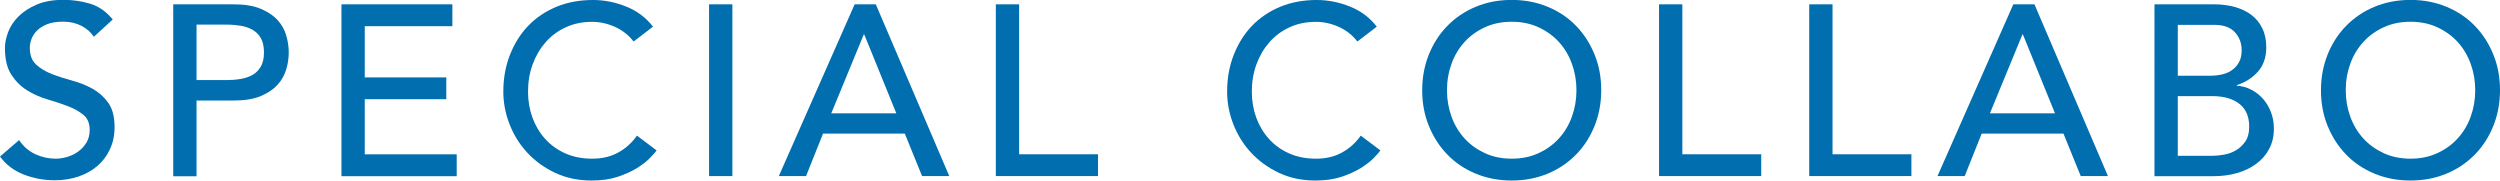 <?xml version="1.0" encoding="UTF-8"?><svg id="b" xmlns="http://www.w3.org/2000/svg" viewBox="0 0 288.48 20.83"><g id="c"><path d="M2.21,16.18c.49.73,1.11,1.26,1.86,1.61.76.35,1.54.52,2.34.52.45,0,.91-.07,1.37-.21s.89-.35,1.27-.63c.38-.28.69-.62.94-1.04.24-.41.36-.89.36-1.43,0-.77-.24-1.35-.73-1.75s-1.09-.74-1.81-1.01c-.72-.27-1.5-.53-2.35-.78-.85-.25-1.63-.6-2.35-1.05-.72-.45-1.32-1.05-1.81-1.81-.49-.76-.73-1.78-.73-3.07,0-.58.13-1.19.38-1.85s.65-1.25,1.19-1.79c.54-.54,1.24-.99,2.09-1.36.85-.36,1.87-.55,3.07-.55,1.08,0,2.12.15,3.11.45.99.3,1.86.91,2.6,1.82l-2.18,1.99c-.34-.52-.81-.94-1.43-1.26-.62-.32-1.32-.48-2.1-.48s-1.37.1-1.86.29c-.5.2-.89.45-1.19.76-.3.31-.51.64-.63.99-.12.35-.18.68-.18.98,0,.84.24,1.48.73,1.93.49.45,1.09.81,1.81,1.09.72.28,1.5.53,2.35.76s1.63.54,2.35.94c.72.4,1.32.94,1.81,1.62.49.68.73,1.62.73,2.81,0,.95-.18,1.81-.55,2.58-.36.77-.85,1.41-1.47,1.93-.62.52-1.34.92-2.18,1.2-.84.28-1.74.42-2.69.42-1.27,0-2.47-.22-3.61-.67-1.14-.45-2.04-1.14-2.72-2.07l2.21-1.9Z" fill="#006eaf"/><path d="M19.99.5h6.97c1.27,0,2.31.17,3.14.52.82.35,1.47.78,1.95,1.32.48.53.81,1.13.99,1.79.19.66.28,1.3.28,1.92s-.09,1.26-.28,1.92-.52,1.26-.99,1.79c-.48.53-1.12.97-1.95,1.32-.82.35-1.87.52-3.14.52h-4.28v8.74h-2.69V.5ZM22.68,9.24h3.53c.52,0,1.04-.04,1.55-.13.51-.08.97-.24,1.37-.46.4-.22.72-.55.97-.97.24-.42.36-.97.36-1.64s-.12-1.22-.36-1.64c-.24-.42-.57-.74-.97-.97-.4-.22-.86-.38-1.37-.46-.51-.08-1.03-.13-1.55-.13h-3.53v6.38Z" fill="#006eaf"/><path d="M39.4.5h12.8v2.52h-10.11v5.91h9.41v2.52h-9.41v6.36h10.61v2.52h-13.3V.5Z" fill="#006eaf"/><path d="M73.11,4.79c-.56-.73-1.27-1.29-2.13-1.68-.86-.39-1.75-.59-2.66-.59-1.12,0-2.13.21-3.04.63-.91.42-1.68.99-2.32,1.72-.64.73-1.14,1.58-1.5,2.56s-.53,2.03-.53,3.15c0,1.05.17,2.04.5,2.97.34.93.82,1.75,1.46,2.46.63.71,1.41,1.27,2.32,1.68.91.41,1.95.62,3.11.62s2.14-.23,3-.7,1.59-1.12,2.18-1.96l2.27,1.71c-.15.21-.41.5-.78.88-.37.38-.87.77-1.48,1.15-.62.38-1.36.72-2.23,1.01-.87.29-1.87.43-3.01.43-1.57,0-2.98-.3-4.24-.9-1.26-.6-2.33-1.38-3.22-2.35-.89-.97-1.56-2.07-2.03-3.29-.47-1.22-.7-2.46-.7-3.71,0-1.53.25-2.94.76-4.24s1.21-2.42,2.11-3.36c.91-.94,1.99-1.67,3.26-2.2,1.27-.52,2.67-.78,4.2-.78,1.31,0,2.59.25,3.85.76,1.26.5,2.29,1.28,3.09,2.32l-2.24,1.71Z" fill="#006eaf"/><path d="M81.82.5h2.69v19.82h-2.69V.5Z" fill="#006eaf"/><path d="M98.62.5h2.44l8.48,19.82h-3.14l-1.99-4.9h-9.44l-1.96,4.9h-3.14L98.62.5ZM103.43,13.08l-3.7-9.1h-.06l-3.75,9.1h7.5Z" fill="#006eaf"/><path d="M114.91.5h2.69v17.3h9.1v2.52h-11.79V.5Z" fill="#006eaf"/><path d="M156.63,4.79c-.56-.73-1.27-1.29-2.13-1.68-.86-.39-1.75-.59-2.66-.59-1.12,0-2.13.21-3.04.63-.91.42-1.68.99-2.32,1.72-.64.73-1.14,1.58-1.5,2.56s-.53,2.03-.53,3.15c0,1.05.17,2.04.5,2.97.34.93.82,1.75,1.46,2.46.63.71,1.41,1.27,2.32,1.68.91.41,1.95.62,3.11.62s2.14-.23,3-.7,1.59-1.12,2.18-1.96l2.27,1.71c-.15.21-.41.5-.78.88-.37.38-.87.77-1.48,1.15-.62.38-1.36.72-2.23,1.01-.87.29-1.87.43-3.01.43-1.57,0-2.98-.3-4.24-.9-1.26-.6-2.33-1.38-3.22-2.35-.89-.97-1.56-2.07-2.03-3.29-.47-1.22-.7-2.46-.7-3.71,0-1.53.25-2.94.76-4.24s1.21-2.42,2.11-3.36c.91-.94,1.99-1.67,3.26-2.2,1.27-.52,2.67-.78,4.2-.78,1.31,0,2.59.25,3.85.76,1.26.5,2.29,1.28,3.09,2.32l-2.24,1.71Z" fill="#006eaf"/><path d="M174.44,20.83c-1.51,0-2.9-.27-4.17-.8-1.27-.53-2.36-1.26-3.26-2.2-.91-.93-1.61-2.03-2.13-3.3s-.77-2.64-.77-4.12.26-2.85.77-4.12,1.22-2.37,2.13-3.3c.91-.93,1.99-1.67,3.26-2.2,1.27-.53,2.66-.8,4.17-.8s2.9.27,4.17.8c1.27.53,2.36,1.26,3.26,2.2.91.93,1.61,2.03,2.13,3.3s.77,2.64.77,4.12-.26,2.85-.77,4.12-1.22,2.37-2.13,3.3c-.91.93-1.99,1.67-3.26,2.2-1.27.53-2.66.8-4.17.8ZM174.44,18.31c1.14,0,2.17-.21,3.08-.63.92-.42,1.7-.98,2.35-1.69s1.16-1.54,1.51-2.51c.35-.96.53-1.98.53-3.07s-.18-2.1-.53-3.07c-.35-.96-.86-1.8-1.51-2.51s-1.44-1.27-2.35-1.69c-.91-.42-1.94-.63-3.08-.63s-2.17.21-3.08.63c-.92.42-1.7.98-2.35,1.69s-1.16,1.54-1.51,2.51c-.35.96-.53,1.98-.53,3.07s.18,2.1.53,3.07c.35.96.86,1.8,1.51,2.51s1.44,1.27,2.35,1.69c.91.42,1.94.63,3.08.63Z" fill="#006eaf"/><path d="M191.44.5h2.69v17.3h9.1v2.52h-11.79V.5Z" fill="#006eaf"/><path d="M208.77.5h2.69v17.3h9.1v2.52h-11.79V.5Z" fill="#006eaf"/><path d="M232.32.5h2.44l8.48,19.82h-3.14l-1.99-4.9h-9.44l-1.96,4.9h-3.14L232.32.5ZM237.13,13.08l-3.7-9.1h-.06l-3.75,9.1h7.5Z" fill="#006eaf"/><path d="M248.61.5h6.89c.86,0,1.66.1,2.39.31.74.21,1.37.51,1.9.91.53.4.95.91,1.26,1.54.31.63.46,1.36.46,2.2,0,1.14-.32,2.07-.95,2.79-.63.72-1.46,1.25-2.46,1.58v.06c.6.04,1.16.19,1.68.46s.98.63,1.36,1.06c.38.44.69.95.91,1.53.22.58.34,1.2.34,1.88,0,.9-.18,1.69-.55,2.37-.36.68-.86,1.26-1.5,1.72-.63.47-1.37.82-2.21,1.06-.84.24-1.75.36-2.72.36h-6.8V.5ZM251.3,8.74h3.67c.5,0,.98-.05,1.43-.15.45-.1.84-.27,1.18-.52.34-.24.6-.55.8-.92.2-.37.29-.83.29-1.37,0-.78-.25-1.47-.76-2.04s-1.3-.87-2.38-.87h-4.23v5.88ZM251.3,17.98h3.95c.41,0,.86-.04,1.36-.13.49-.08.96-.25,1.39-.5s.79-.59,1.09-1.02c.3-.43.45-1,.45-1.71,0-1.18-.38-2.06-1.15-2.65-.77-.59-1.8-.88-3.11-.88h-3.98v6.89Z" fill="#006eaf"/><path d="M278.15,20.83c-1.51,0-2.9-.27-4.17-.8-1.27-.53-2.36-1.26-3.26-2.2-.91-.93-1.61-2.03-2.13-3.3s-.77-2.64-.77-4.12.26-2.85.77-4.12,1.22-2.37,2.13-3.3c.91-.93,1.99-1.67,3.26-2.2,1.27-.53,2.66-.8,4.17-.8s2.9.27,4.17.8c1.27.53,2.36,1.26,3.26,2.2.91.93,1.61,2.03,2.13,3.3s.77,2.64.77,4.12-.26,2.85-.77,4.12-1.22,2.37-2.13,3.3c-.91.93-1.99,1.67-3.26,2.2-1.27.53-2.66.8-4.17.8ZM278.15,18.31c1.14,0,2.17-.21,3.08-.63.92-.42,1.7-.98,2.35-1.69s1.16-1.54,1.51-2.51c.35-.96.53-1.98.53-3.07s-.18-2.1-.53-3.07c-.35-.96-.86-1.8-1.51-2.51s-1.44-1.27-2.35-1.69c-.91-.42-1.94-.63-3.08-.63s-2.17.21-3.08.63c-.92.42-1.7.98-2.35,1.69s-1.16,1.54-1.51,2.51c-.35.96-.53,1.98-.53,3.07s.18,2.1.53,3.07c.35.96.86,1.8,1.51,2.51s1.44,1.27,2.35,1.69c.91.42,1.94.63,3.08.63Z" fill="#006eaf"/></g></svg>
